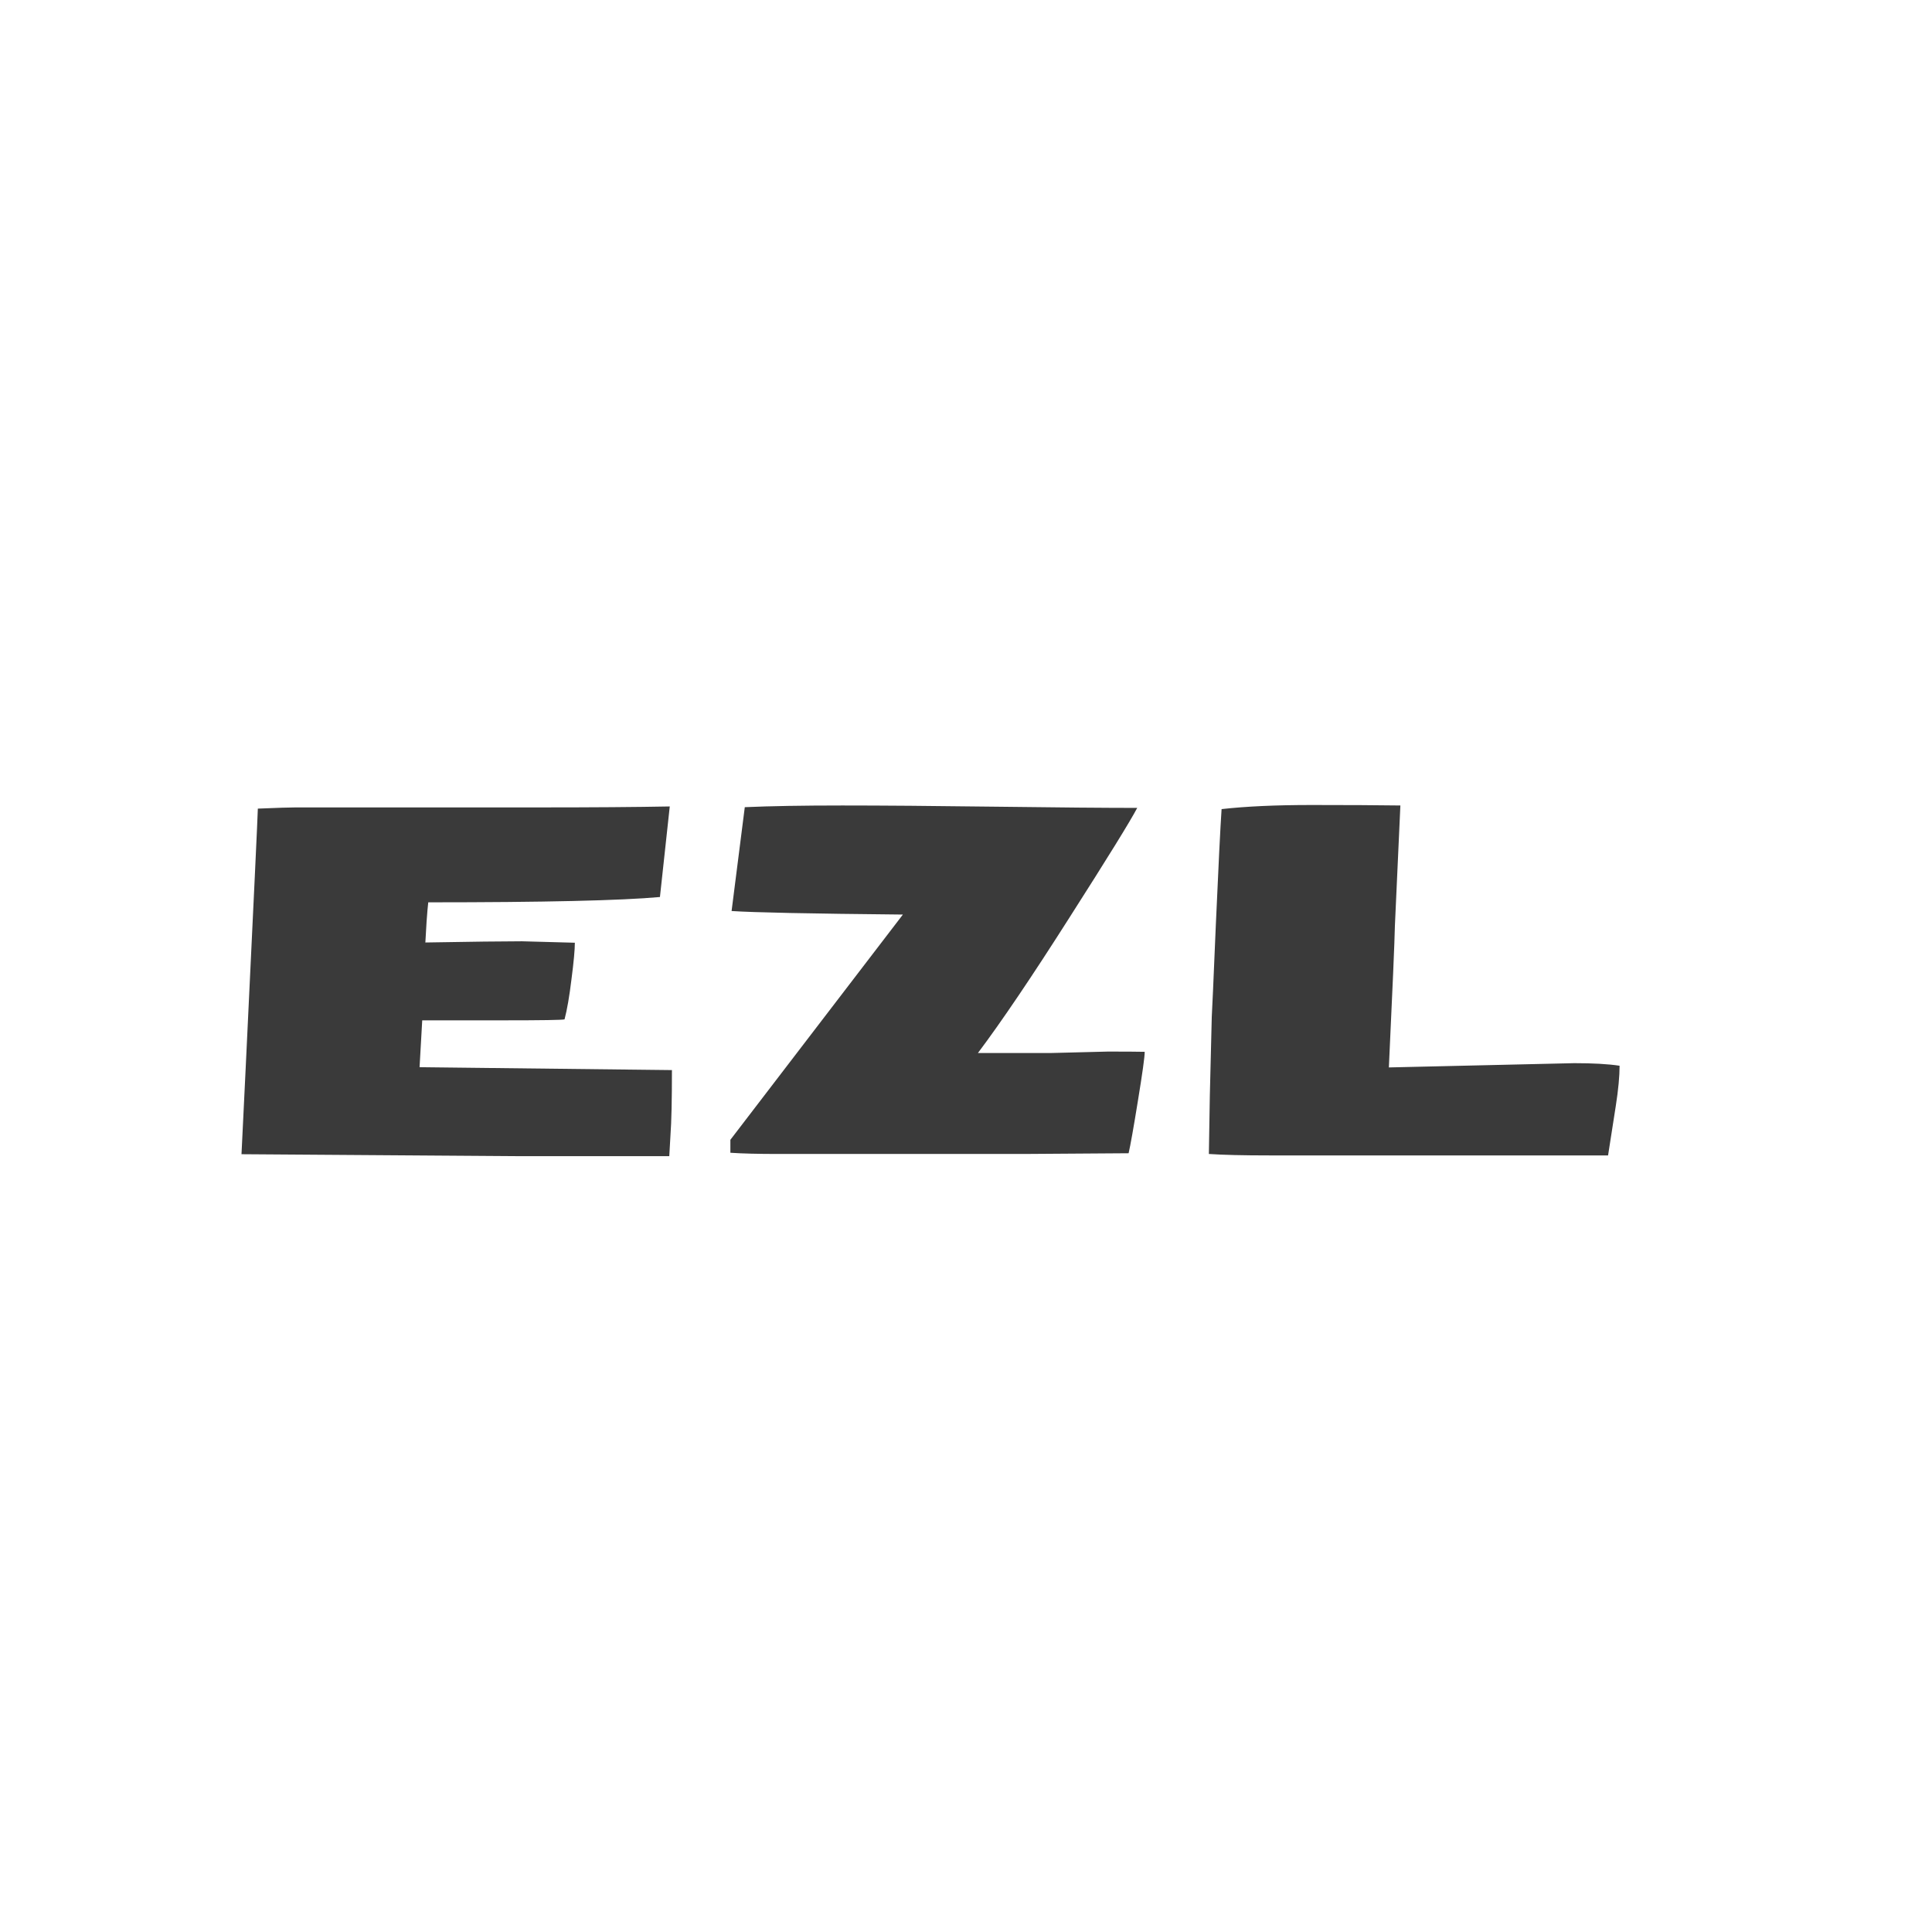 <svg width="24" height="24" viewBox="0 0 24 24" fill="none" xmlns="http://www.w3.org/2000/svg">
<path d="M8.314 14.362H6.413L3 14.338L3.051 13.287C3.152 11.179 3.203 10.098 3.203 10.045C3.442 10.035 3.598 10.03 3.672 10.03H6.693C7.364 10.03 7.906 10.026 8.32 10.018L8.198 11.143C7.716 11.187 6.757 11.209 5.32 11.209C5.314 11.257 5.307 11.338 5.299 11.451C5.293 11.565 5.288 11.65 5.284 11.708C5.857 11.698 6.257 11.693 6.484 11.693L7.141 11.711C7.141 11.798 7.127 11.95 7.099 12.165C7.073 12.38 7.044 12.546 7.013 12.663C6.981 12.671 6.733 12.675 6.269 12.675H5.245L5.212 13.257L8.347 13.293C8.347 13.669 8.341 13.938 8.329 14.099C8.319 14.258 8.314 14.346 8.314 14.362ZM14.02 14.326L12.715 14.335H9.67C9.417 14.335 9.218 14.33 9.073 14.32V14.159L11.216 11.361C10.066 11.35 9.356 11.335 9.088 11.317L9.252 10.027C9.57 10.013 9.974 10.006 10.464 10.006C10.954 10.006 11.589 10.011 12.369 10.021C13.149 10.031 13.735 10.036 14.127 10.036C14.038 10.205 13.758 10.658 13.288 11.394C12.821 12.129 12.441 12.691 12.148 13.081H13.053L13.763 13.063C13.976 13.063 14.128 13.064 14.22 13.066C14.22 13.128 14.192 13.33 14.136 13.672C14.081 14.013 14.042 14.231 14.02 14.326ZM19.976 14.353H15.775C15.443 14.353 15.19 14.347 15.017 14.335L15.029 13.61L15.053 12.633C15.057 12.578 15.074 12.192 15.104 11.478C15.136 10.761 15.159 10.286 15.175 10.051C15.476 10.017 15.848 10 16.292 10C16.738 10 17.106 10.002 17.396 10.006L17.328 11.499C17.324 11.696 17.299 12.283 17.253 13.26L19.555 13.207C19.786 13.207 19.974 13.217 20.119 13.239C20.119 13.367 20.104 13.533 20.072 13.738L19.976 14.353Z" fill="#3A3A3A"/>
</svg>
